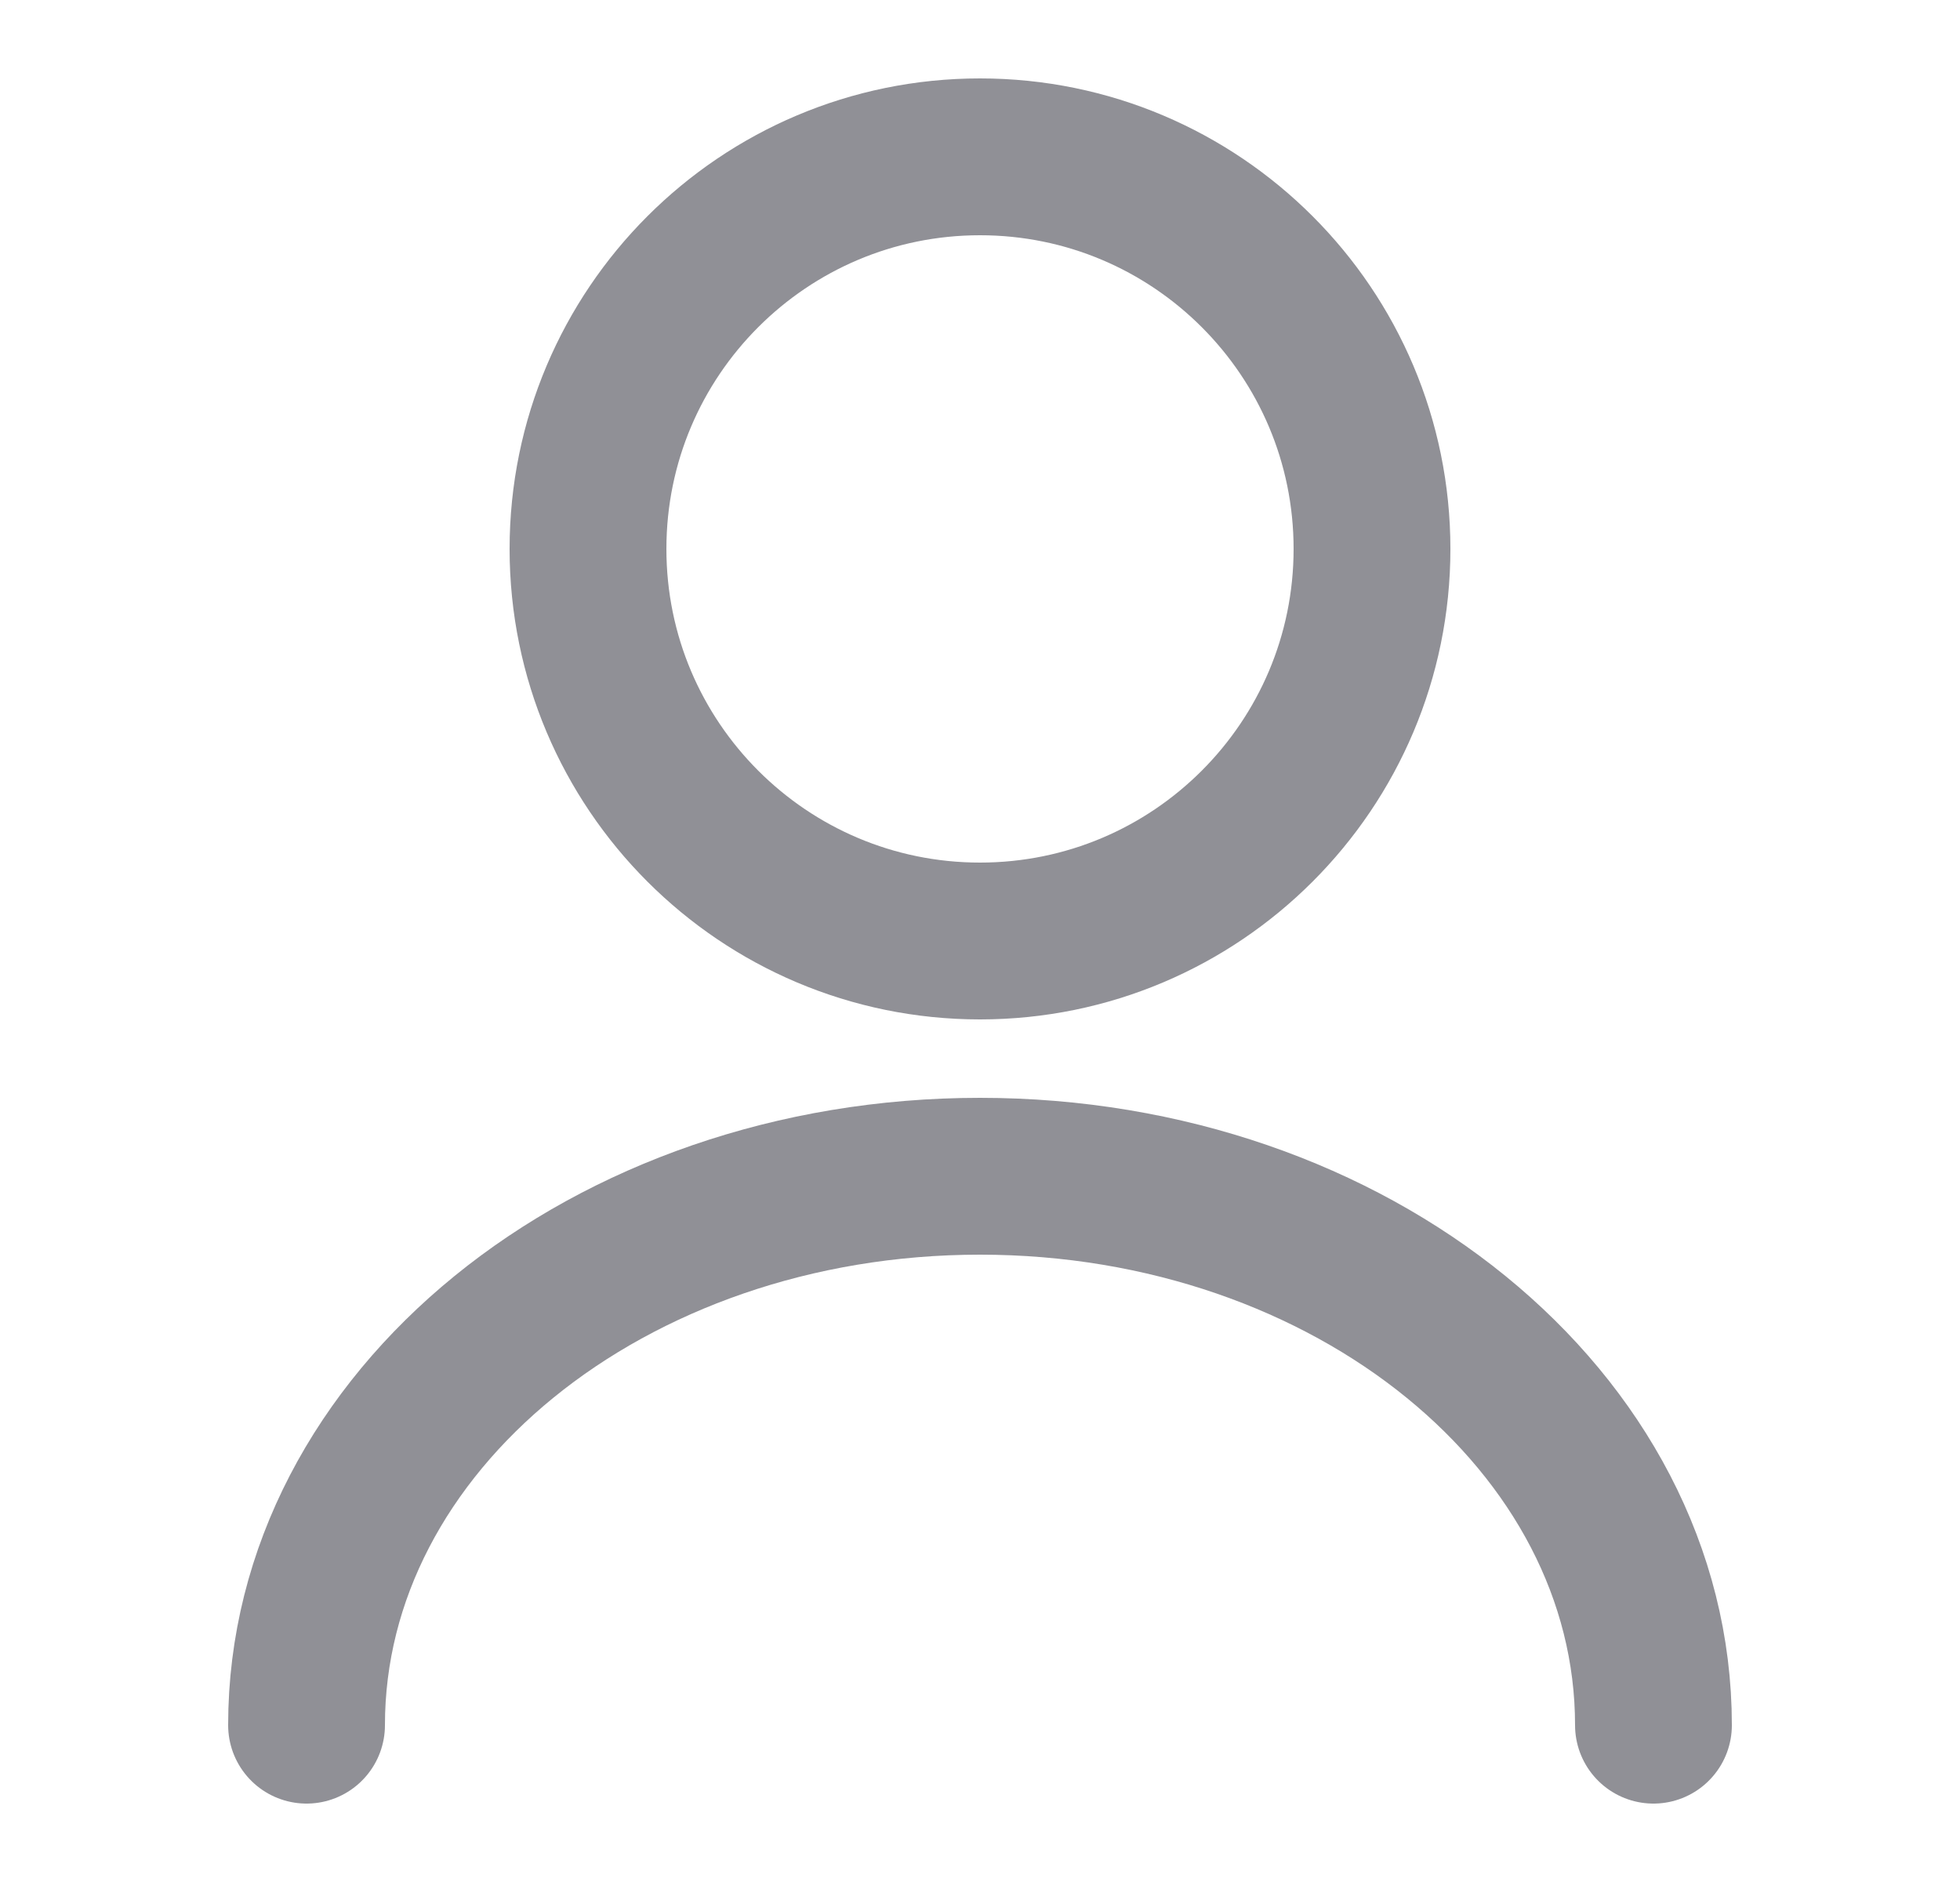 <svg width="25" height="24" viewBox="0 0 25 24" fill="none" xmlns="http://www.w3.org/2000/svg">
<path d="M12.5 12C15.261 12 17.5 9.761 17.5 7C17.5 4.239 15.261 2 12.5 2C9.739 2 7.5 4.239 7.5 7C7.5 9.761 9.739 12 12.5 12Z" stroke="#909096" stroke-width="2" stroke-linecap="round" stroke-linejoin="round"/>
<path d="M21.09 22C21.09 18.13 17.24 15 12.5 15C7.76 15 3.91 18.13 3.91 22" stroke="#909096" stroke-width="2" stroke-linecap="round" stroke-linejoin="round"/>
</svg>
